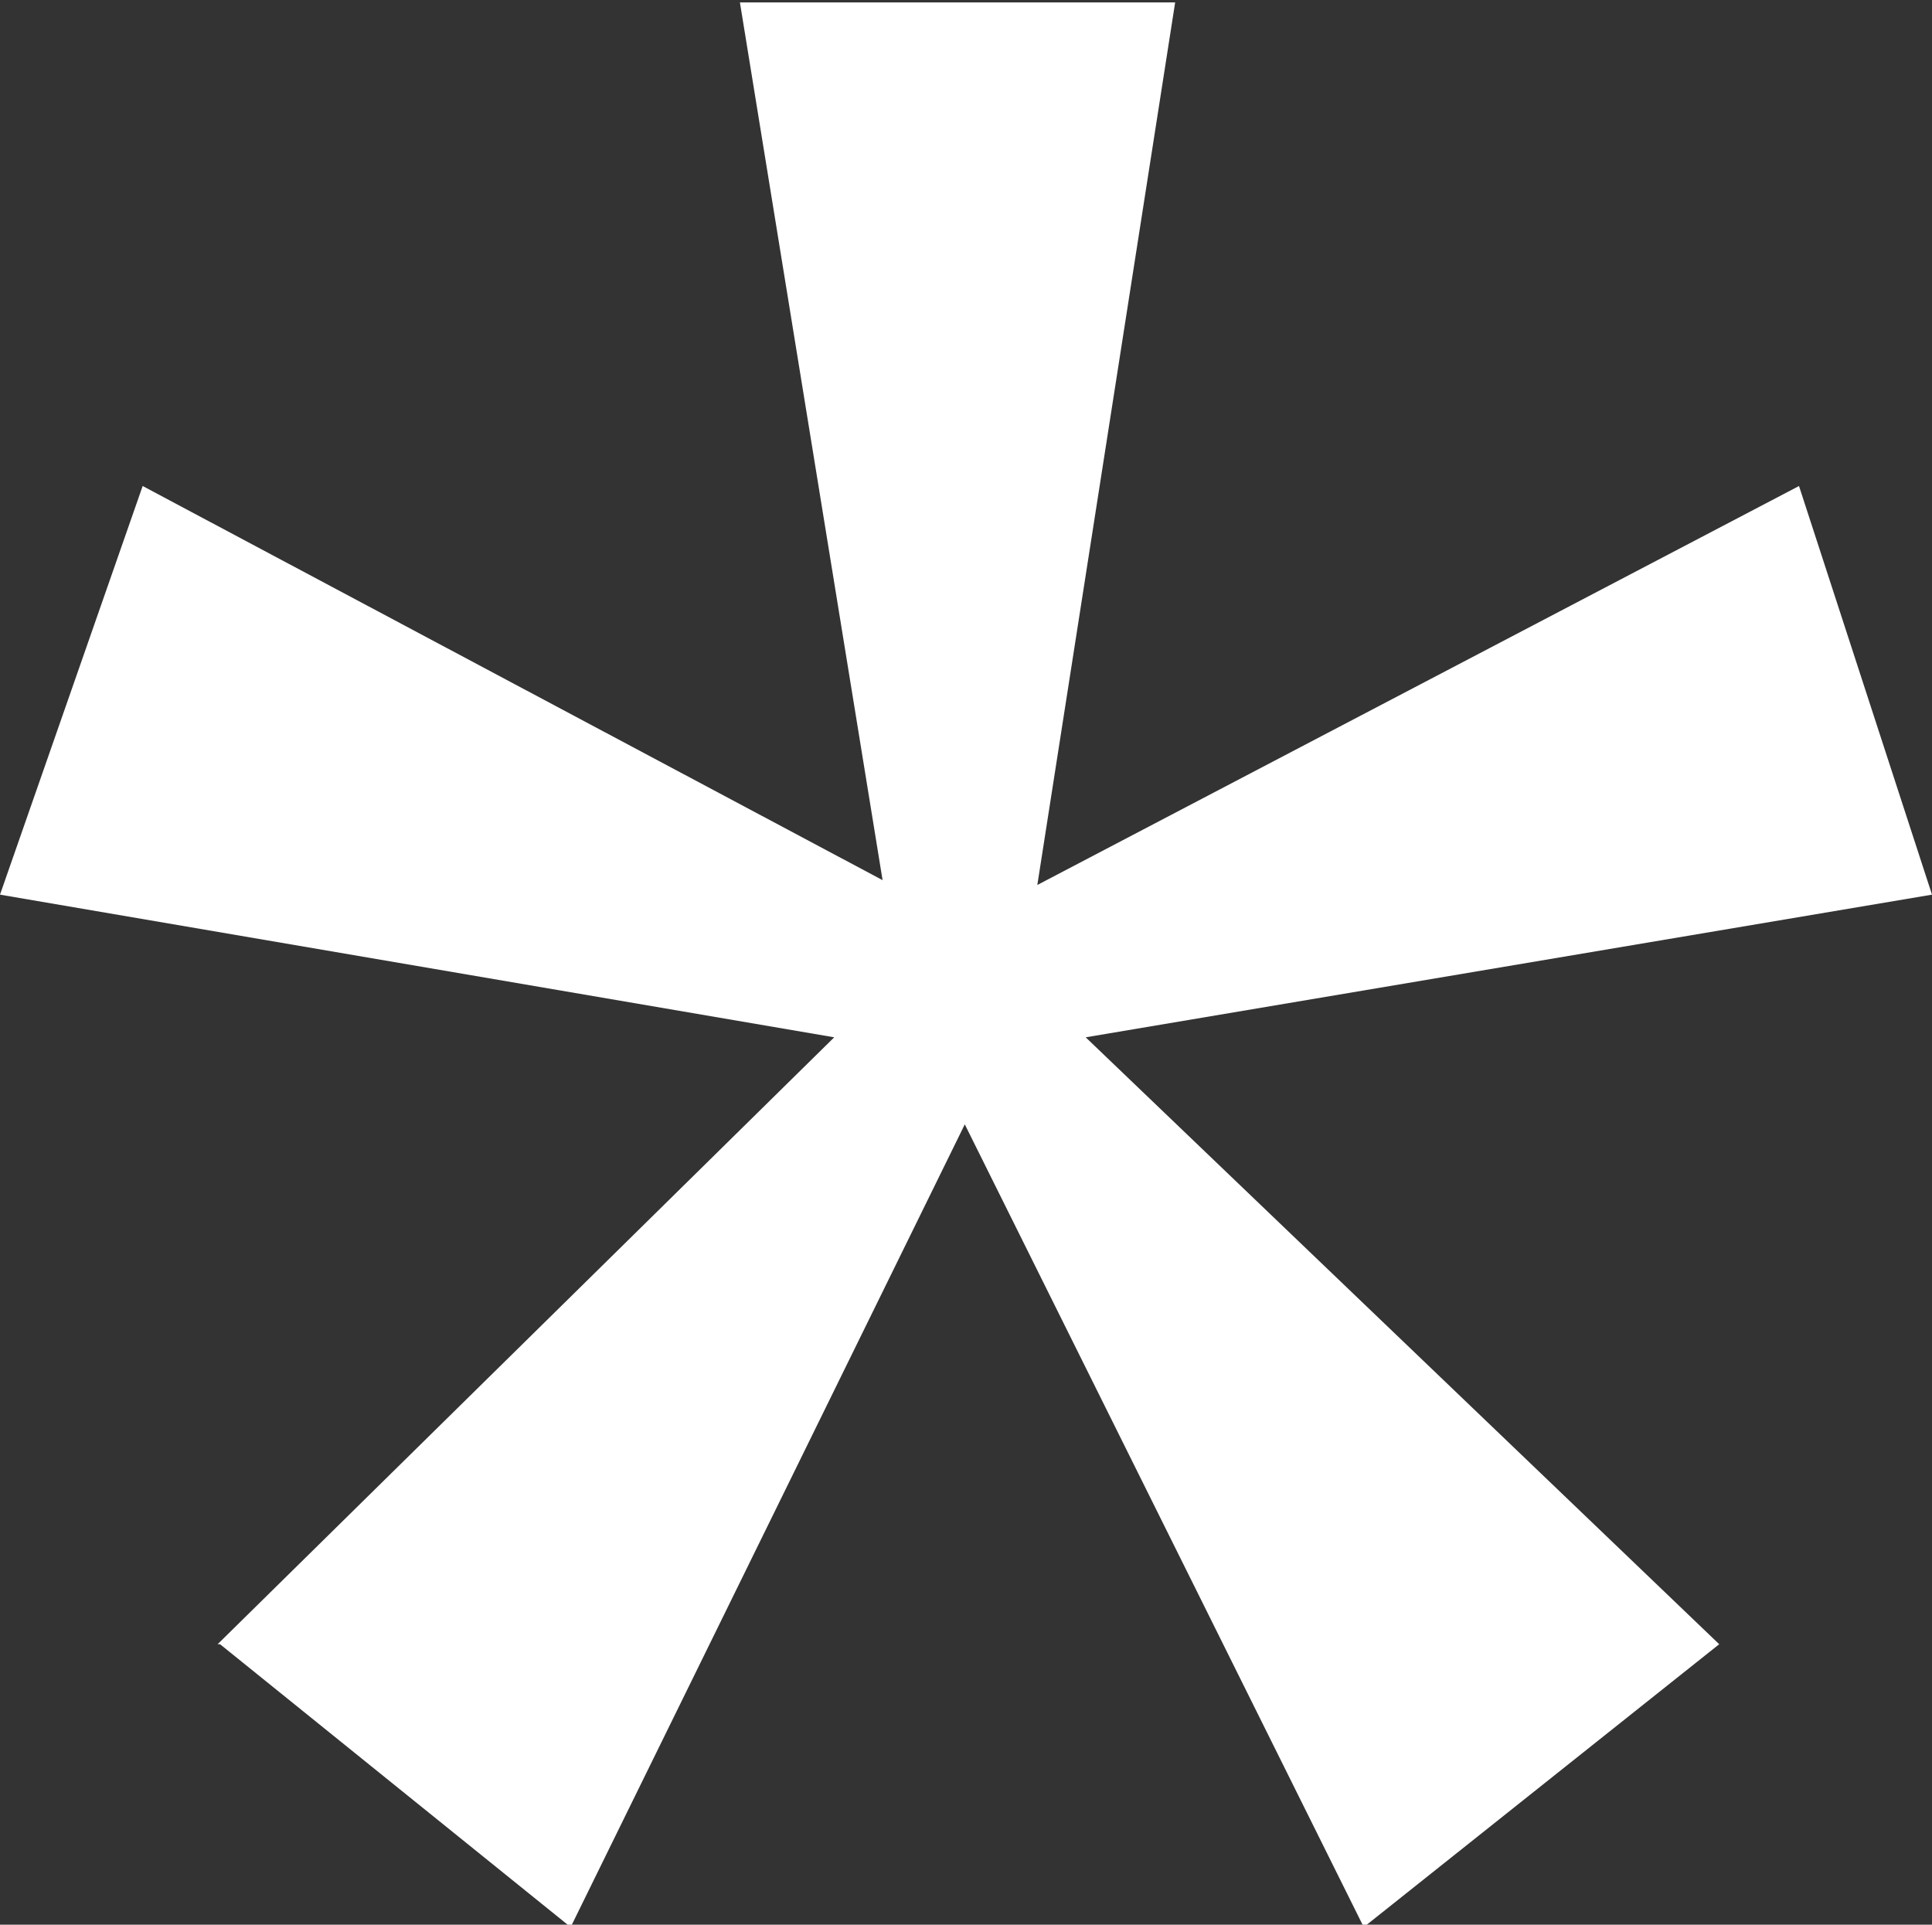 <?xml version="1.0" encoding="UTF-8"?>
<svg id="_圖層_2" data-name="圖層 2" xmlns="http://www.w3.org/2000/svg" width="7.99" height="7.96" viewBox="0 0 7.99 7.96">
  <rect x="0" y="0" width="7.99" height="7.96" fill="#333333" stroke="none"/>
  <g id="_設計" data-name="設計">
    <path d="m.9,6.8l2.55-2.51-3.45-.59.59-1.69,3.06,1.63-.59-3.63h1.8l-.57,3.65,3.15-1.65.55,1.69-3.5.59,2.62,2.51-1.47,1.17-1.65-3.32-1.63,3.32-1.45-1.17Z" fill="#fff"/>
  </g>
</svg>